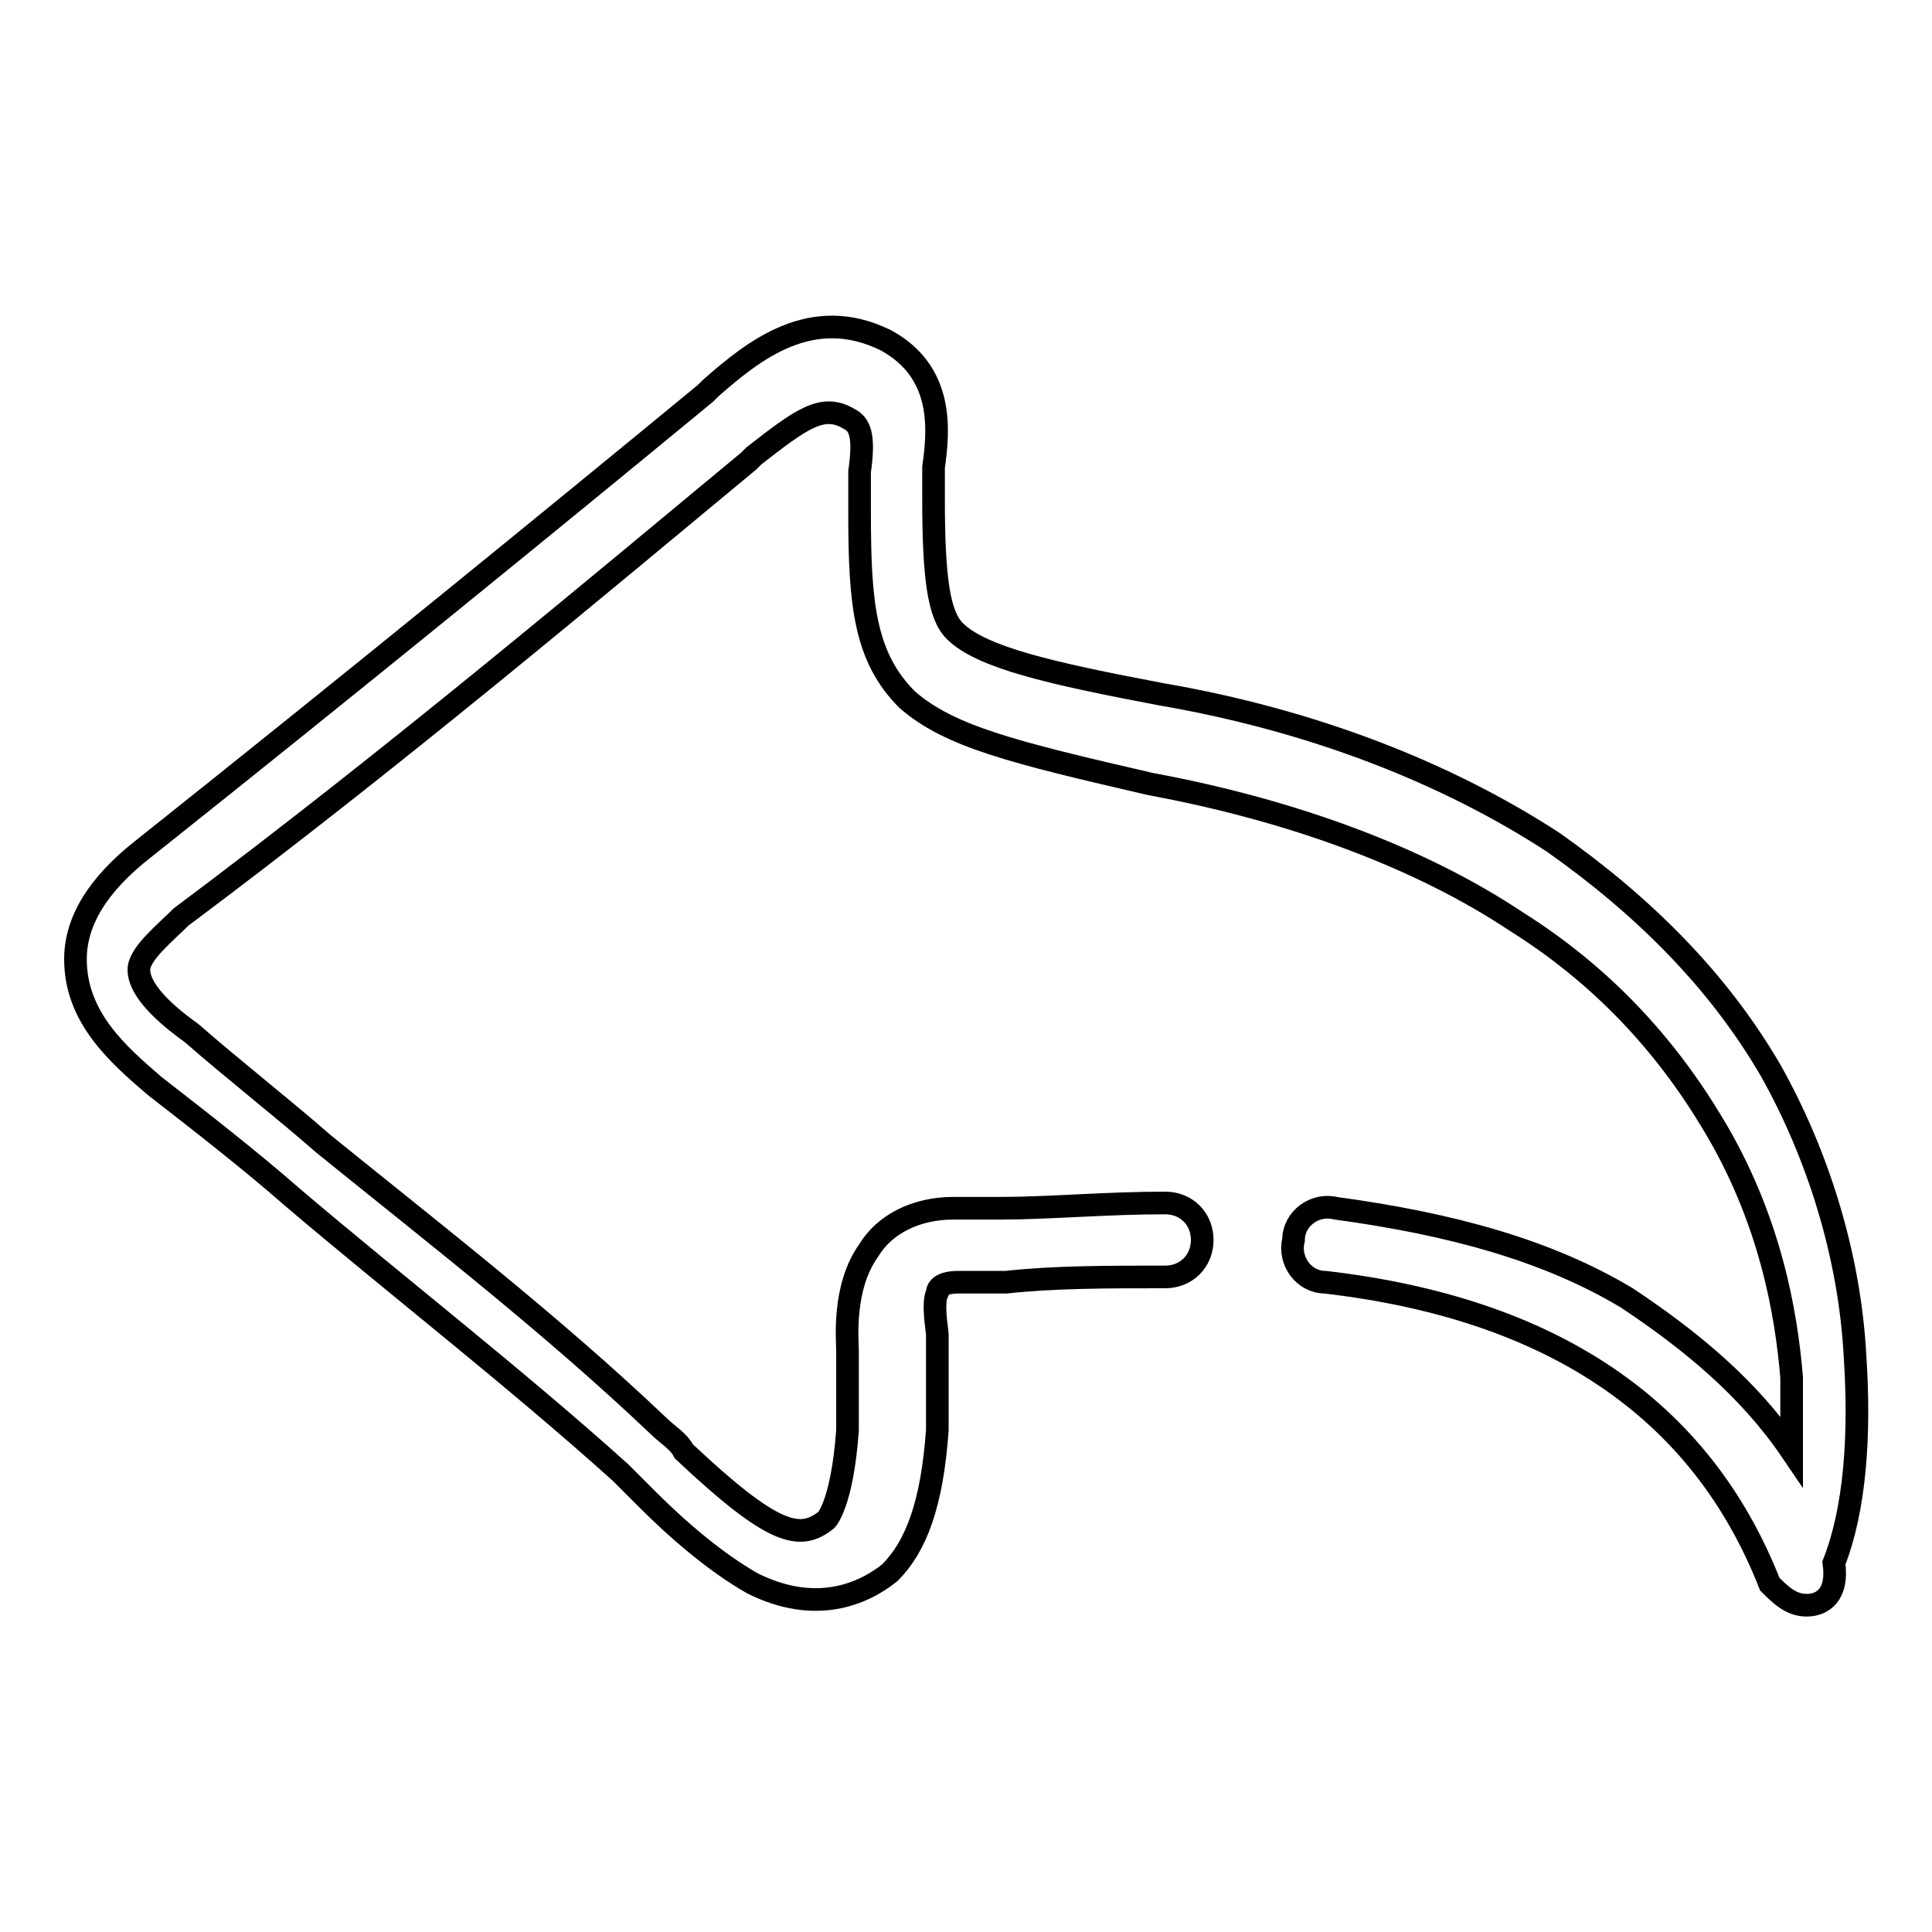 <?xml version="1.0" encoding="utf-8"?>
<!-- Svg Vector Icons : http://www.onlinewebfonts.com/icon -->
<!DOCTYPE svg PUBLIC "-//W3C//DTD SVG 1.1//EN" "http://www.w3.org/Graphics/SVG/1.1/DTD/svg11.dtd">
<svg version="1.1" xmlns="http://www.w3.org/2000/svg" xmlns:xlink="http://www.w3.org/1999/xlink" x="0px" y="0px" viewBox="0 0 256 256" enable-background="new 0 0 256 256" xml:space="preserve">
<g> <path stroke-width="3" fill-opacity="0" stroke="#000000"  d="M239.4,212.7c-2.1,0-3.5-1.4-4.9-2.8c-9.1-23.2-28.8-36.5-58.9-40c-2.8,0-4.9-2.8-4.2-5.6 c0-2.8,2.8-4.9,5.6-4.2c15.4,2.1,28.1,5.6,38.6,11.9c8.4,5.6,16.1,11.9,21.8,20.3c0-2.8,0-6.3,0-9.8c-0.7-8.4-2.8-21-10.5-33.7 c-6.3-10.5-14.7-19.6-26-26.7c-12.6-8.4-29.5-14.7-48.4-18.2l0,0c-18.2-4.2-26.7-6.3-32.3-11.2c-5.6-5.6-6.3-12.6-6.3-24.6v-0.7 c0-1.4,0-3.5,0-4.9c0.7-4.9,0-6.3-1.4-7c-3.5-2.1-6.3,0-12.6,4.9l-0.7,0.7C78.8,78,52.1,100.5,24,121.5c-2.1,2.1-5.6,4.9-5.6,7 s2.1,4.9,7,8.4c5.6,4.9,11.9,9.8,17.5,14.7c14.7,11.9,30.2,23.9,44.2,37.2c1.4,1.4,2.8,2.1,3.5,3.5c11.9,11.2,15.4,11.9,18.9,9.1 c0,0,2.1-2.1,2.8-11.9c0-4.9,0-9.8,0-10.5c0-1.4-0.7-8.4,2.8-13.3c2.1-3.5,6.3-5.6,11.2-5.6c2.1,0,4.2,0,6.3,0 c6.3,0,14-0.7,21.8-0.7c2.8,0,4.9,2.1,4.9,4.9c0,2.8-2.1,4.9-4.9,4.9l0,0c-7.7,0-14.7,0-21.1,0.7c-2.1,0-4.2,0-6.3,0 s-2.8,0.7-2.8,1.4c-0.7,1.4,0,4.9,0,5.6c0,0,0,0,0,0.7c0,0,0,5.6,0,11.9c-0.7,9.8-2.8,15.4-6.3,18.9c-3.5,2.8-9.8,5.6-18.2,1.4 c-4.9-2.8-9.8-7-14-11.2c-1.4-1.4-2.1-2.1-3.5-3.5c-14-12.6-29.5-24.6-43.5-36.5c-5.6-4.9-11.9-9.8-18.2-14.7 c-4.9-4.2-10.5-9.1-10.5-16.8c0-4.9,2.8-9.8,9.1-14.7c27.4-21.8,54-43.5,74.4-60.3l0.7-0.7c5.6-4.9,13.3-11.2,23.2-6.3 c7.7,4.2,7,11.9,6.3,16.8c0,1.4,0,2.8,0,3.5v0.7c0,10.5,0.7,15.4,2.8,17.5c3.5,3.5,12.6,5.6,27.4,8.4c20.3,3.5,37.9,10.5,51.9,19.6 c11.9,8.4,21.8,18.2,28.8,30.2c6.3,11.2,10.5,24.6,11.2,37.9c0.7,10.5,0,20.3-2.8,27.4C243.6,211.3,241.5,212.7,239.4,212.7 L239.4,212.7L239.4,212.7z"/></g>
</svg>